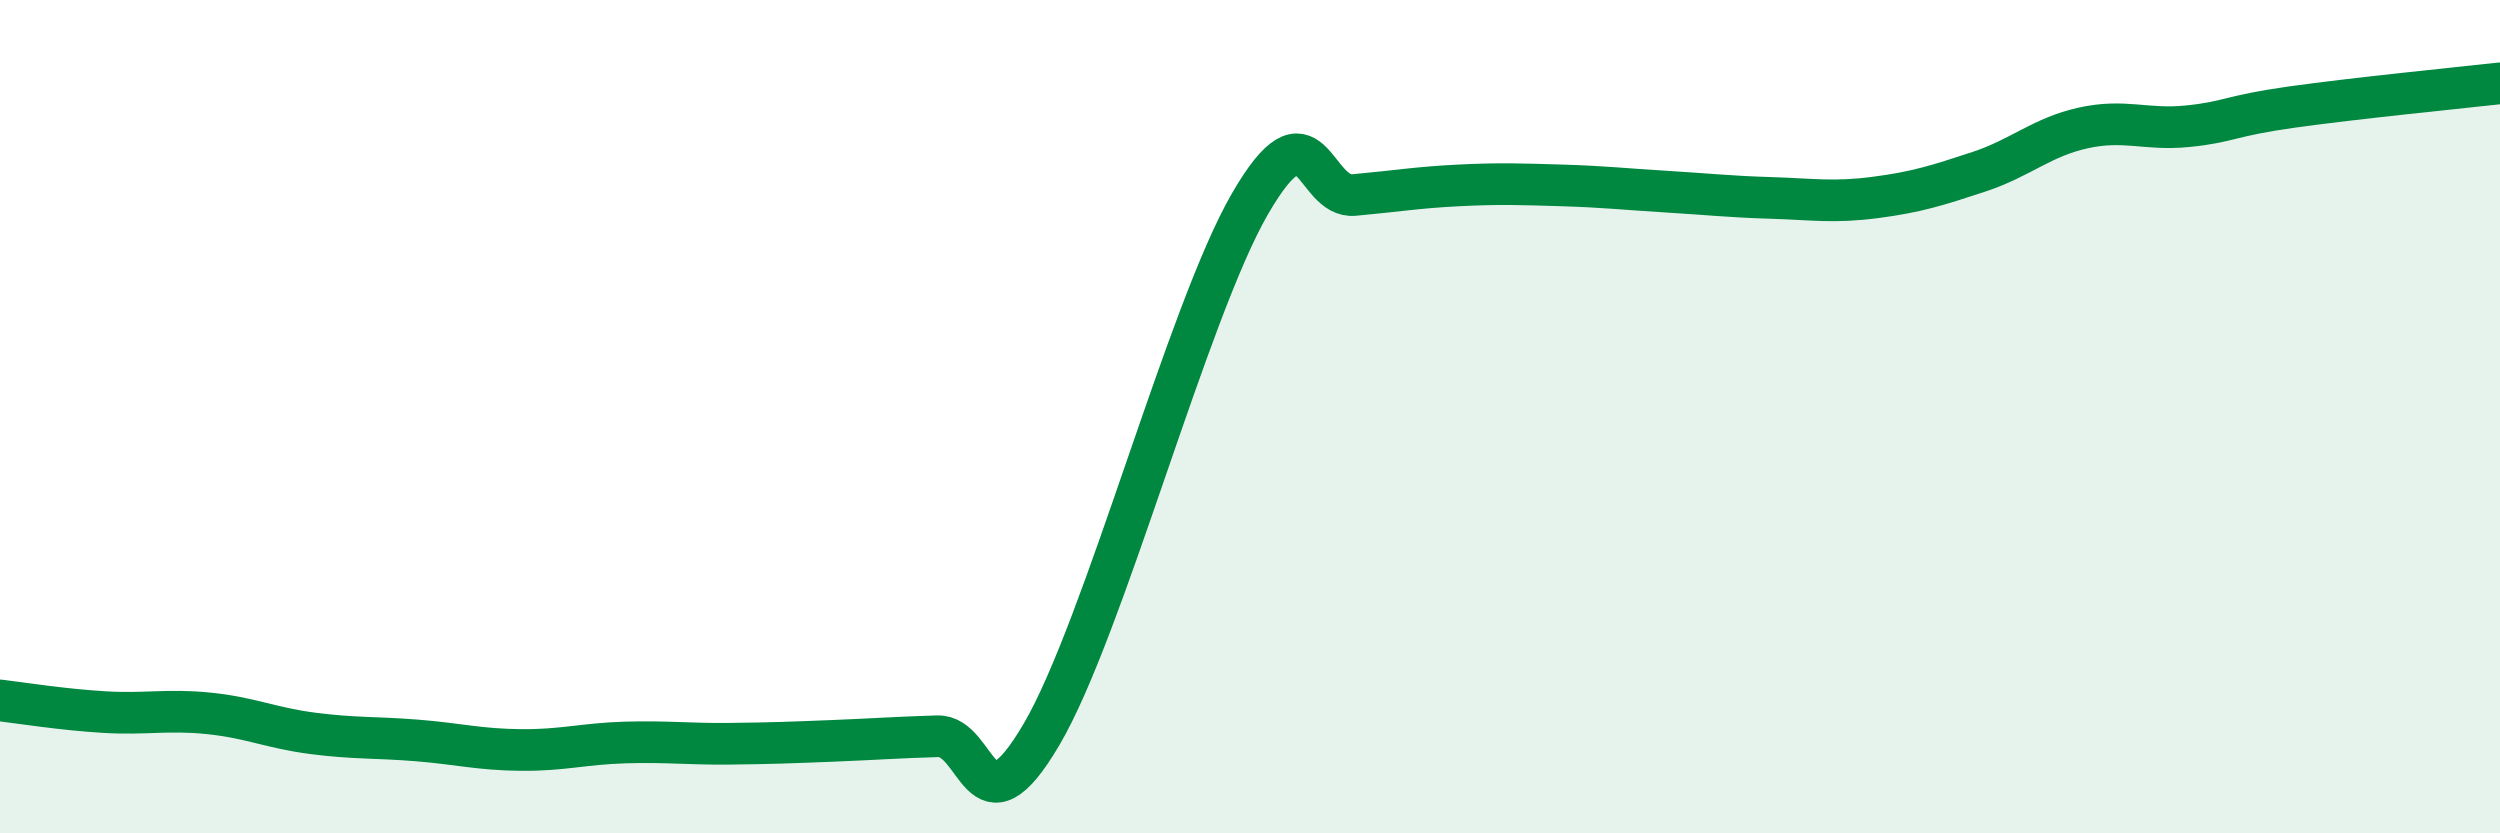 
    <svg width="60" height="20" viewBox="0 0 60 20" xmlns="http://www.w3.org/2000/svg">
      <path
        d="M 0,16.81 C 0.5,16.87 1.5,17.03 2.5,17.09 C 3.5,17.15 4,17.02 5,17.12 C 6,17.22 6.5,17.47 7.5,17.6 C 8.5,17.73 9,17.69 10,17.77 C 11,17.85 11.5,17.99 12.5,18 C 13.5,18.01 14,17.85 15,17.82 C 16,17.79 16.5,17.86 17.5,17.85 C 18.5,17.84 19,17.82 20,17.78 C 21,17.74 21.5,17.7 22.5,17.67 C 23.5,17.64 23.5,20.18 25,17.62 C 26.5,15.06 28.5,7.48 30,4.89 C 31.5,2.3 31.5,4.77 32.5,4.68 C 33.5,4.59 34,4.5 35,4.45 C 36,4.4 36.5,4.42 37.5,4.45 C 38.5,4.48 39,4.54 40,4.6 C 41,4.66 41.5,4.72 42.5,4.75 C 43.5,4.78 44,4.87 45,4.74 C 46,4.61 46.5,4.45 47.5,4.12 C 48.5,3.79 49,3.29 50,3.07 C 51,2.85 51.5,3.13 52.5,3.03 C 53.5,2.93 53.5,2.78 55,2.57 C 56.5,2.36 59,2.11 60,2L60 20L0 20Z"
        fill="#008740"
        opacity="0.1"
        stroke-linecap="round"
        stroke-linejoin="round"
      />
      <path
        d="M 0,16.81 C 0.5,16.87 1.5,17.03 2.5,17.09 C 3.5,17.15 4,17.02 5,17.12 C 6,17.22 6.5,17.47 7.5,17.6 C 8.5,17.73 9,17.69 10,17.77 C 11,17.85 11.5,17.99 12.5,18 C 13.5,18.01 14,17.85 15,17.82 C 16,17.79 16.5,17.86 17.5,17.85 C 18.5,17.84 19,17.82 20,17.78 C 21,17.74 21.5,17.7 22.5,17.67 C 23.5,17.64 23.5,20.18 25,17.62 C 26.5,15.06 28.5,7.48 30,4.89 C 31.5,2.3 31.5,4.77 32.5,4.68 C 33.5,4.59 34,4.5 35,4.45 C 36,4.4 36.5,4.42 37.5,4.45 C 38.5,4.48 39,4.54 40,4.6 C 41,4.66 41.5,4.72 42.5,4.75 C 43.5,4.78 44,4.87 45,4.74 C 46,4.61 46.5,4.45 47.5,4.12 C 48.5,3.79 49,3.29 50,3.07 C 51,2.85 51.5,3.13 52.5,3.03 C 53.5,2.93 53.5,2.78 55,2.57 C 56.5,2.36 59,2.11 60,2"
        stroke="#008740"
        stroke-width="1"
        fill="none"
        stroke-linecap="round"
        stroke-linejoin="round"
      />
    </svg>
  